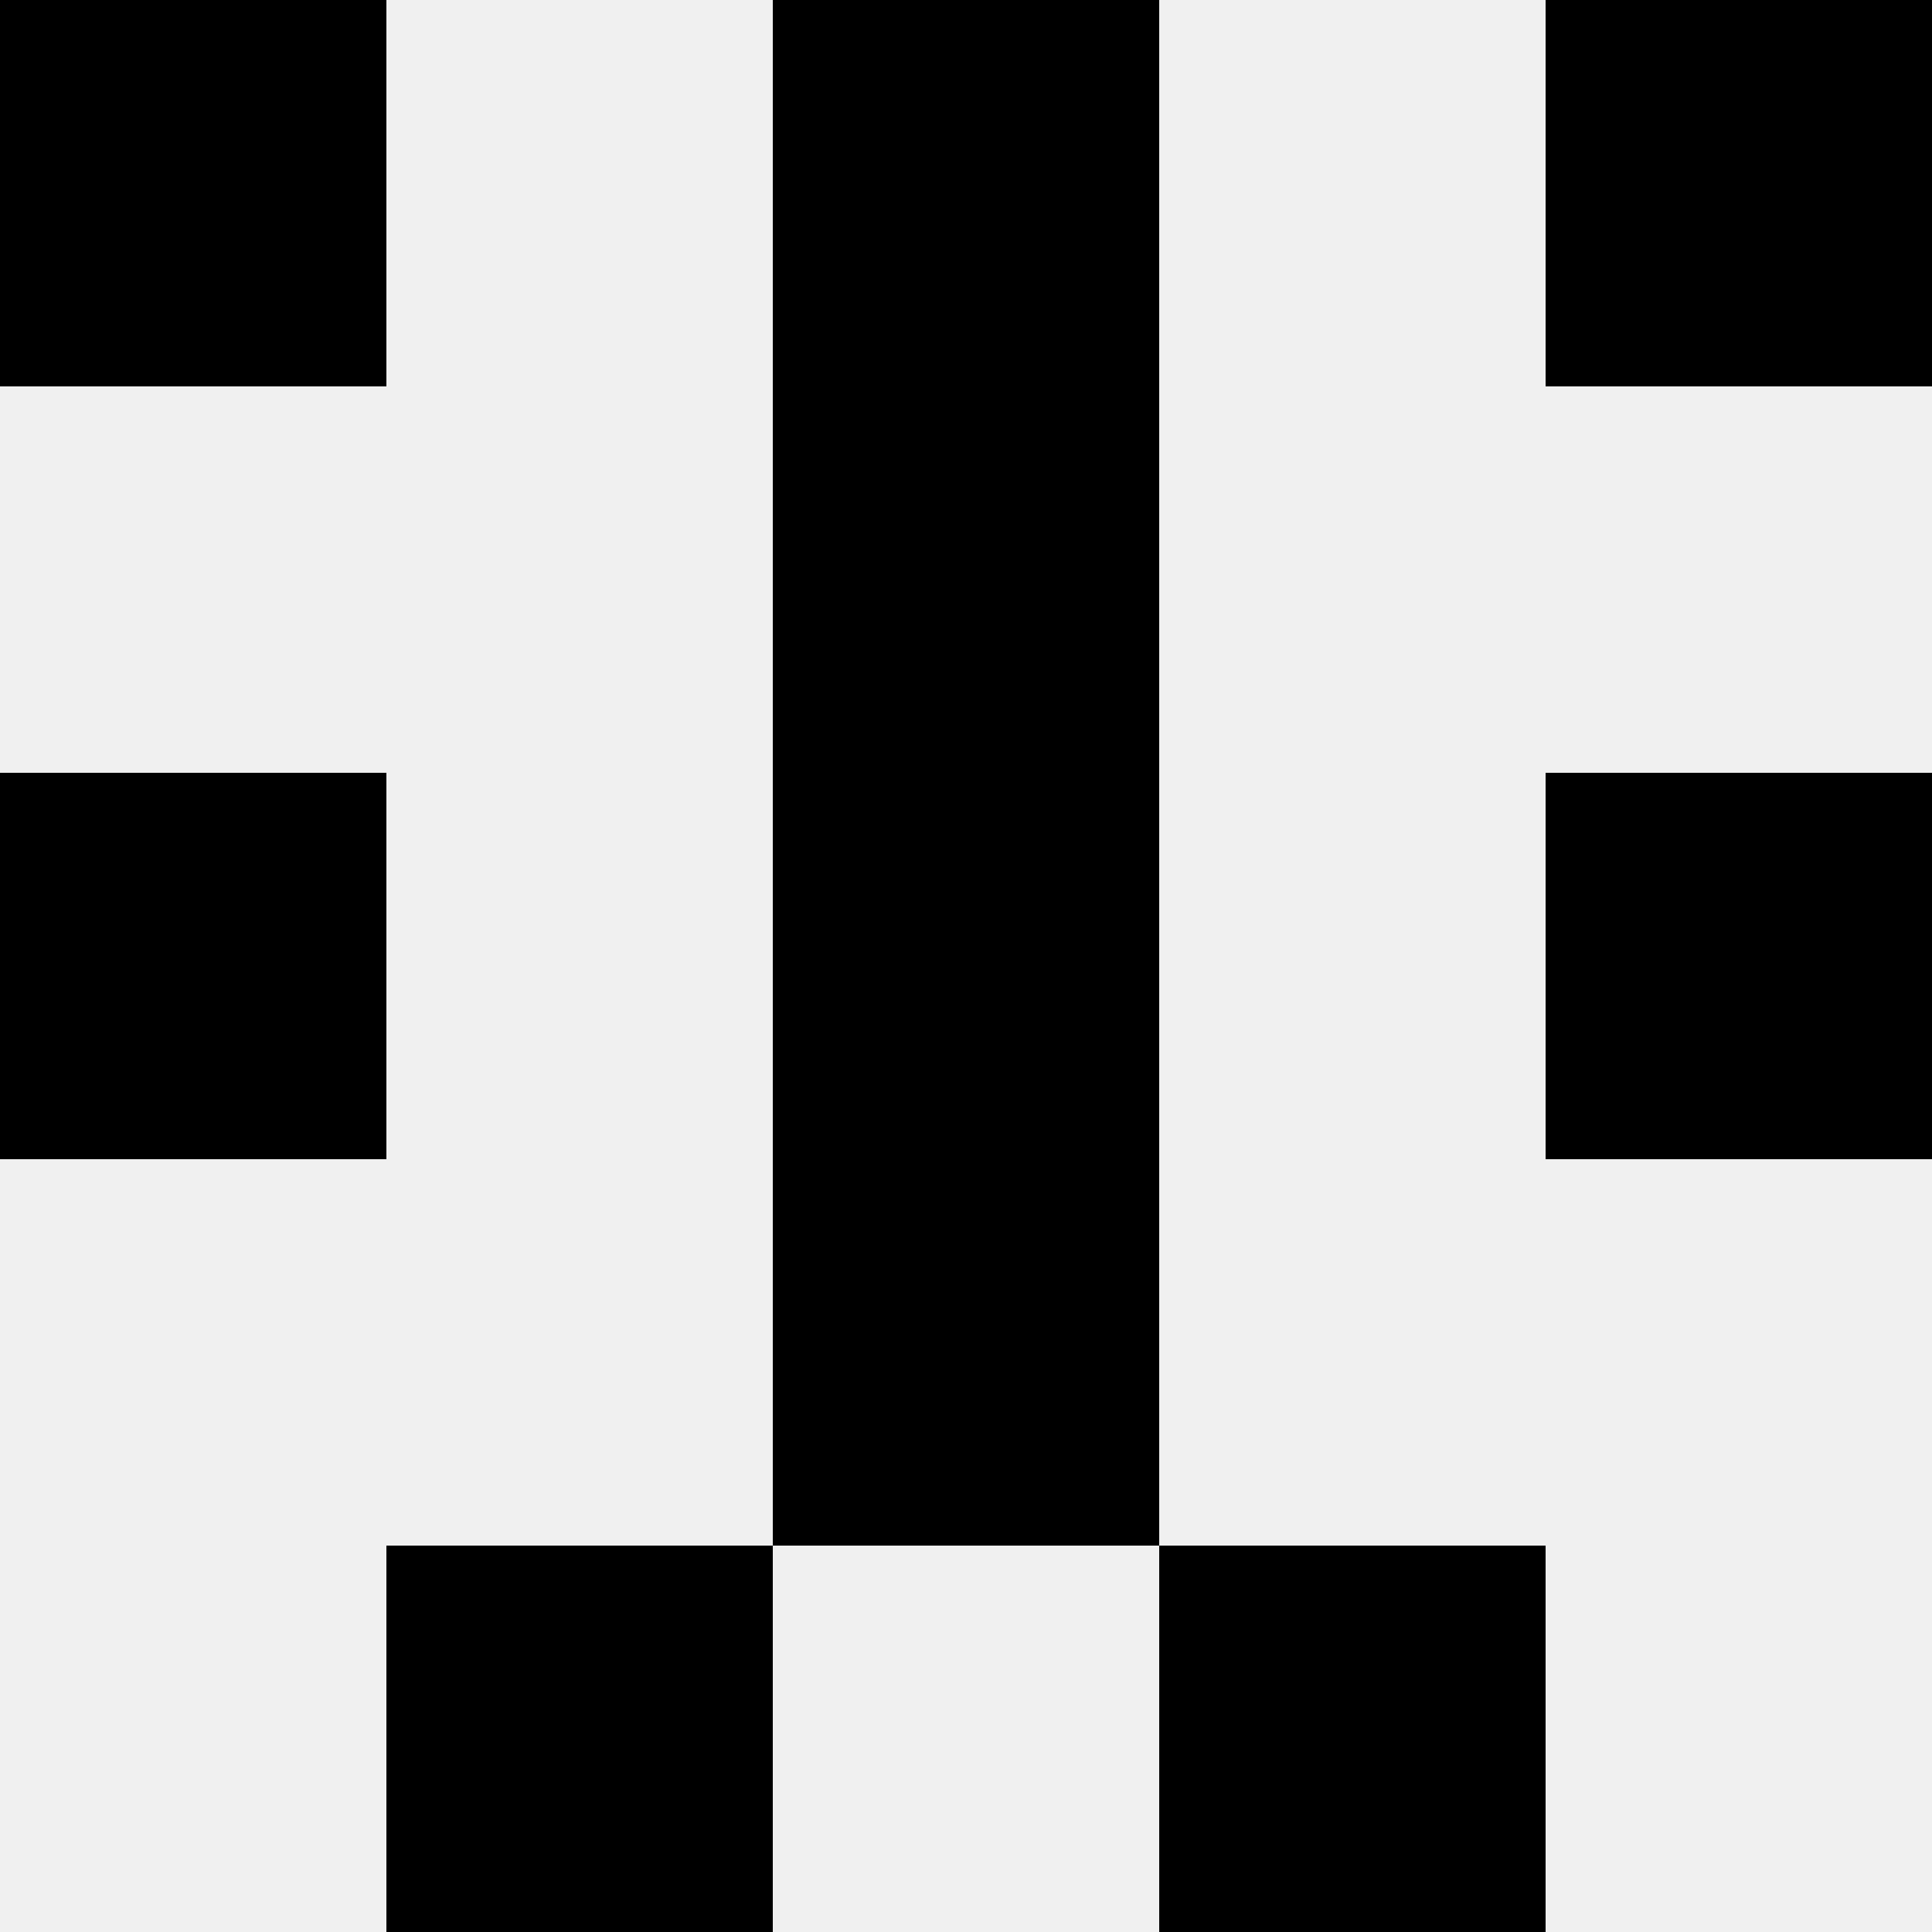 <svg width='80' height='80' xmlns='http://www.w3.org/2000/svg'><rect width='100%' height='100%' fill='#f0f0f0'/><rect x='0' y='0' width='16' height='16' fill='hsl(68, 70%, 50%)' /><rect x='64' y='0' width='16' height='16' fill='hsl(68, 70%, 50%)' /><rect x='32' y='0' width='16' height='16' fill='hsl(68, 70%, 50%)' /><rect x='32' y='0' width='16' height='16' fill='hsl(68, 70%, 50%)' /><rect x='32' y='16' width='16' height='16' fill='hsl(68, 70%, 50%)' /><rect x='32' y='16' width='16' height='16' fill='hsl(68, 70%, 50%)' /><rect x='0' y='32' width='16' height='16' fill='hsl(68, 70%, 50%)' /><rect x='64' y='32' width='16' height='16' fill='hsl(68, 70%, 50%)' /><rect x='32' y='32' width='16' height='16' fill='hsl(68, 70%, 50%)' /><rect x='32' y='32' width='16' height='16' fill='hsl(68, 70%, 50%)' /><rect x='32' y='48' width='16' height='16' fill='hsl(68, 70%, 50%)' /><rect x='32' y='48' width='16' height='16' fill='hsl(68, 70%, 50%)' /><rect x='16' y='64' width='16' height='16' fill='hsl(68, 70%, 50%)' /><rect x='48' y='64' width='16' height='16' fill='hsl(68, 70%, 50%)' /></svg>